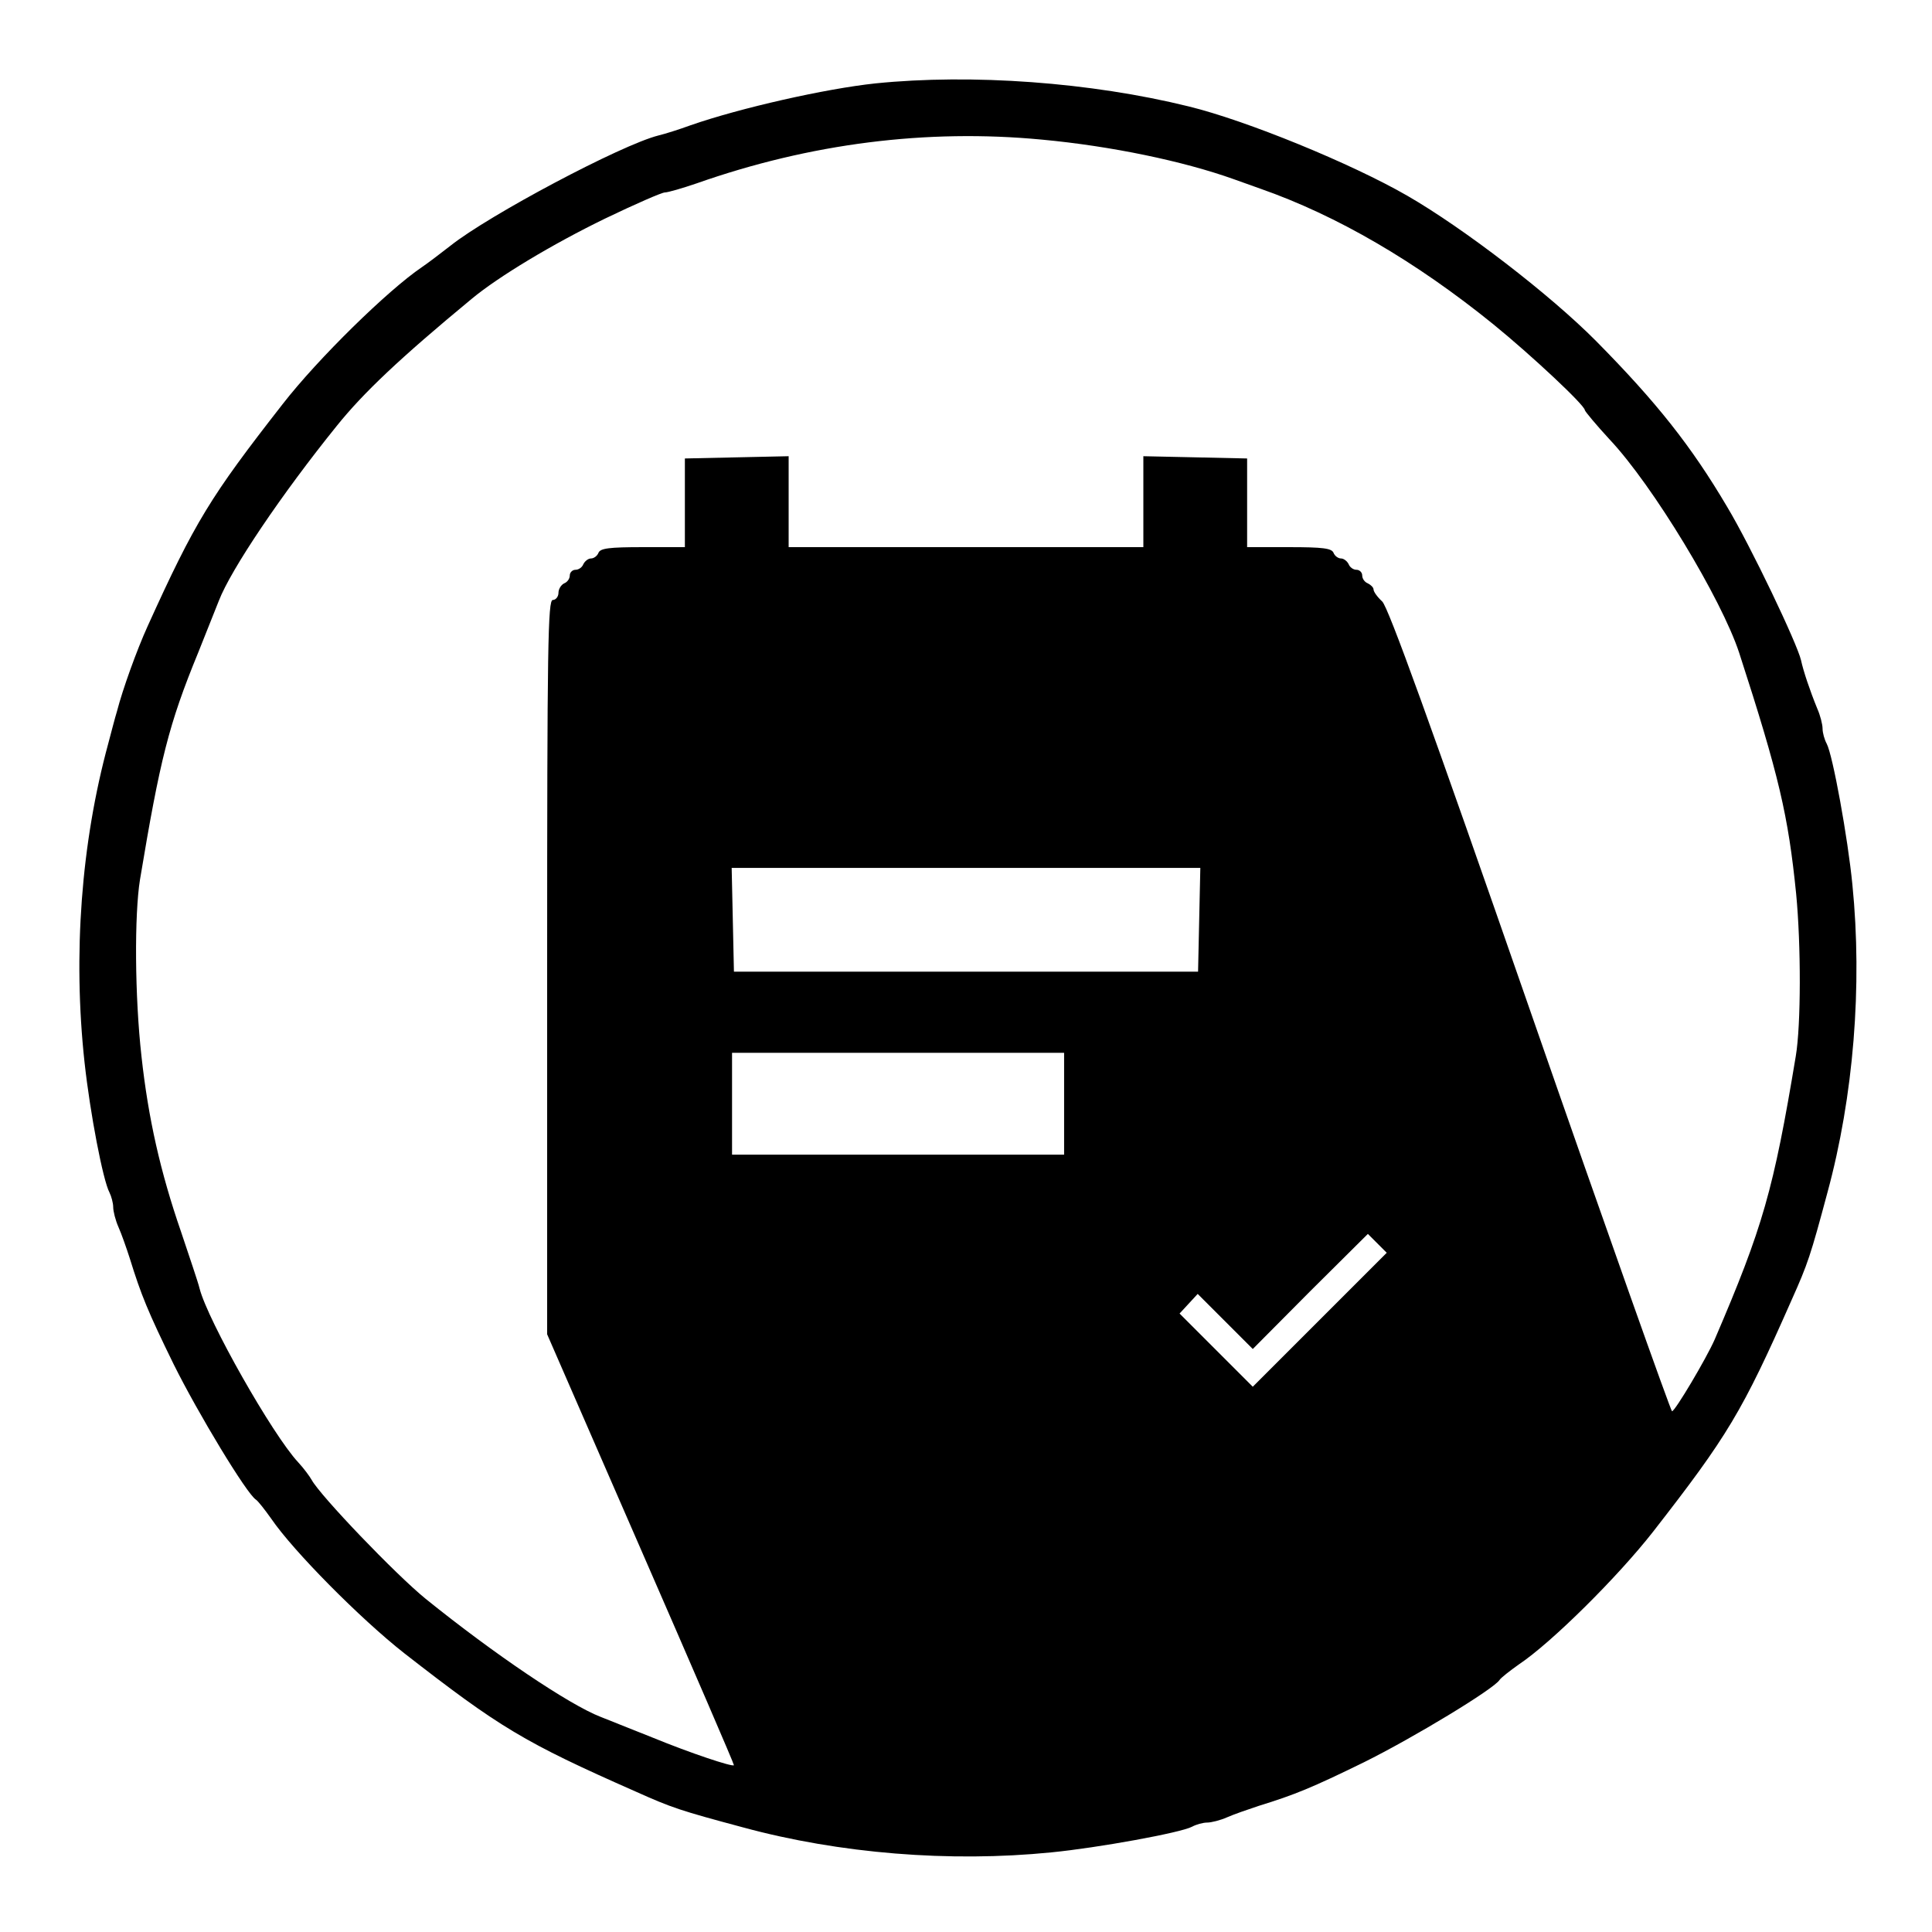 <?xml version="1.0" standalone="no"?>
<!DOCTYPE svg PUBLIC "-//W3C//DTD SVG 20010904//EN"
 "http://www.w3.org/TR/2001/REC-SVG-20010904/DTD/svg10.dtd">
<svg version="1.0" xmlns="http://www.w3.org/2000/svg"
 width="512pt" height="512pt" viewBox="0 0 512 512"
 preserveAspectRatio="xMidYMid meet">
<g transform="translate(0,512) scale(0.1,-0.1)"
fill="#000000" stroke="none">
<path d="M2320 4899 c-132 -14 -358 -65 -490 -111 -30 -11 -68 -23 -85 -27
-99 -25 -449 -211 -551 -292 -27 -21 -61 -47 -76 -57 -90 -61 -275 -242 -369
-363 -192 -246 -232 -311 -358 -589 -29 -64 -66 -167 -81 -225 -5 -16 -15 -55
-23 -85 -72 -264 -94 -560 -63 -845 15 -137 49 -313 66 -345 5 -10 10 -28 10
-39 0 -11 6 -35 14 -53 8 -18 21 -55 30 -83 30 -97 48 -141 116 -280 65 -131
194 -344 218 -359 6 -4 24 -27 41 -51 58 -85 235 -264 352 -356 253 -197 317
-236 614 -367 96 -43 117 -50 285 -95 254 -69 547 -93 816 -66 123 12 343 52
373 68 11 6 29 11 40 11 11 0 35 6 53 14 18 8 56 21 83 30 97 30 141 48 280
116 131 65 344 194 359 218 4 6 27 24 51 41 87 58 263 233 356 352 197 253
236 317 367 614 43 96 50 117 95 285 69 254 93 547 66 816 -12 123 -52 343
-68 373 -6 11 -11 29 -11 40 0 11 -6 35 -14 53 -20 49 -37 100 -43 128 -10 44
-133 302 -196 407 -95 161 -187 277 -347 439 -123 124 -351 299 -500 385 -149
86 -428 200 -580 237 -259 64 -574 87 -830 61z m441 -149 c183 -17 375 -57
509 -105 19 -7 51 -18 70 -25 203 -71 412 -193 617 -359 102 -83 243 -215 243
-228 1 -4 30 -39 66 -78 114 -121 296 -422 343 -565 106 -327 130 -431 151
-639 13 -135 13 -347 -1 -430 -59 -355 -87 -453 -215 -751 -22 -50 -105 -190
-113 -190 -3 0 -173 478 -376 1062 -266 765 -376 1069 -392 1084 -13 12 -23
26 -23 32 0 5 -7 12 -15 16 -8 3 -15 12 -15 21 0 8 -7 15 -15 15 -9 0 -18 7
-21 15 -4 8 -13 15 -20 15 -8 0 -17 7 -20 15 -5 12 -28 15 -118 15 l-111 0 0
117 0 118 -137 3 -138 3 0 -121 0 -120 -470 0 -470 0 0 120 0 121 -137 -3
-138 -3 0 -118 0 -117 -111 0 c-90 0 -113 -3 -118 -15 -3 -8 -12 -15 -20 -15
-7 0 -16 -7 -20 -15 -3 -8 -12 -15 -21 -15 -8 0 -15 -7 -15 -15 0 -9 -7 -18
-15 -21 -8 -4 -15 -15 -15 -25 0 -10 -7 -19 -15 -19 -13 0 -15 -115 -15 -973
l0 -973 248 -569 c137 -314 248 -571 247 -573 -4 -5 -115 32 -215 73 -58 23
-120 48 -138 55 -83 32 -282 166 -464 313 -80 65 -279 273 -302 315 -5 9 -21
31 -36 47 -68 73 -239 375 -261 460 -4 17 -27 84 -49 150 -55 159 -87 301
-105 465 -18 160 -19 376 -4 469 53 318 76 411 154 601 23 58 48 120 55 138
32 83 166 282 313 464 70 87 167 179 357 336 71 59 214 145 354 213 79 38 150
69 158 69 8 0 46 11 84 24 301 106 610 145 915 116z m417 -2067 l-3 -138 -615
0 -615 0 -3 138 -3 137 621 0 621 0 -3 -137z m-358 -488 l0 -135 -440 0 -440
0 0 135 0 135 440 0 440 0 0 -135z m677 -573 l-177 -177 -97 97 -97 97 24 26
24 26 73 -73 73 -73 152 153 153 152 25 -25 25 -25 -178 -178z"/>
</g>
</svg>
